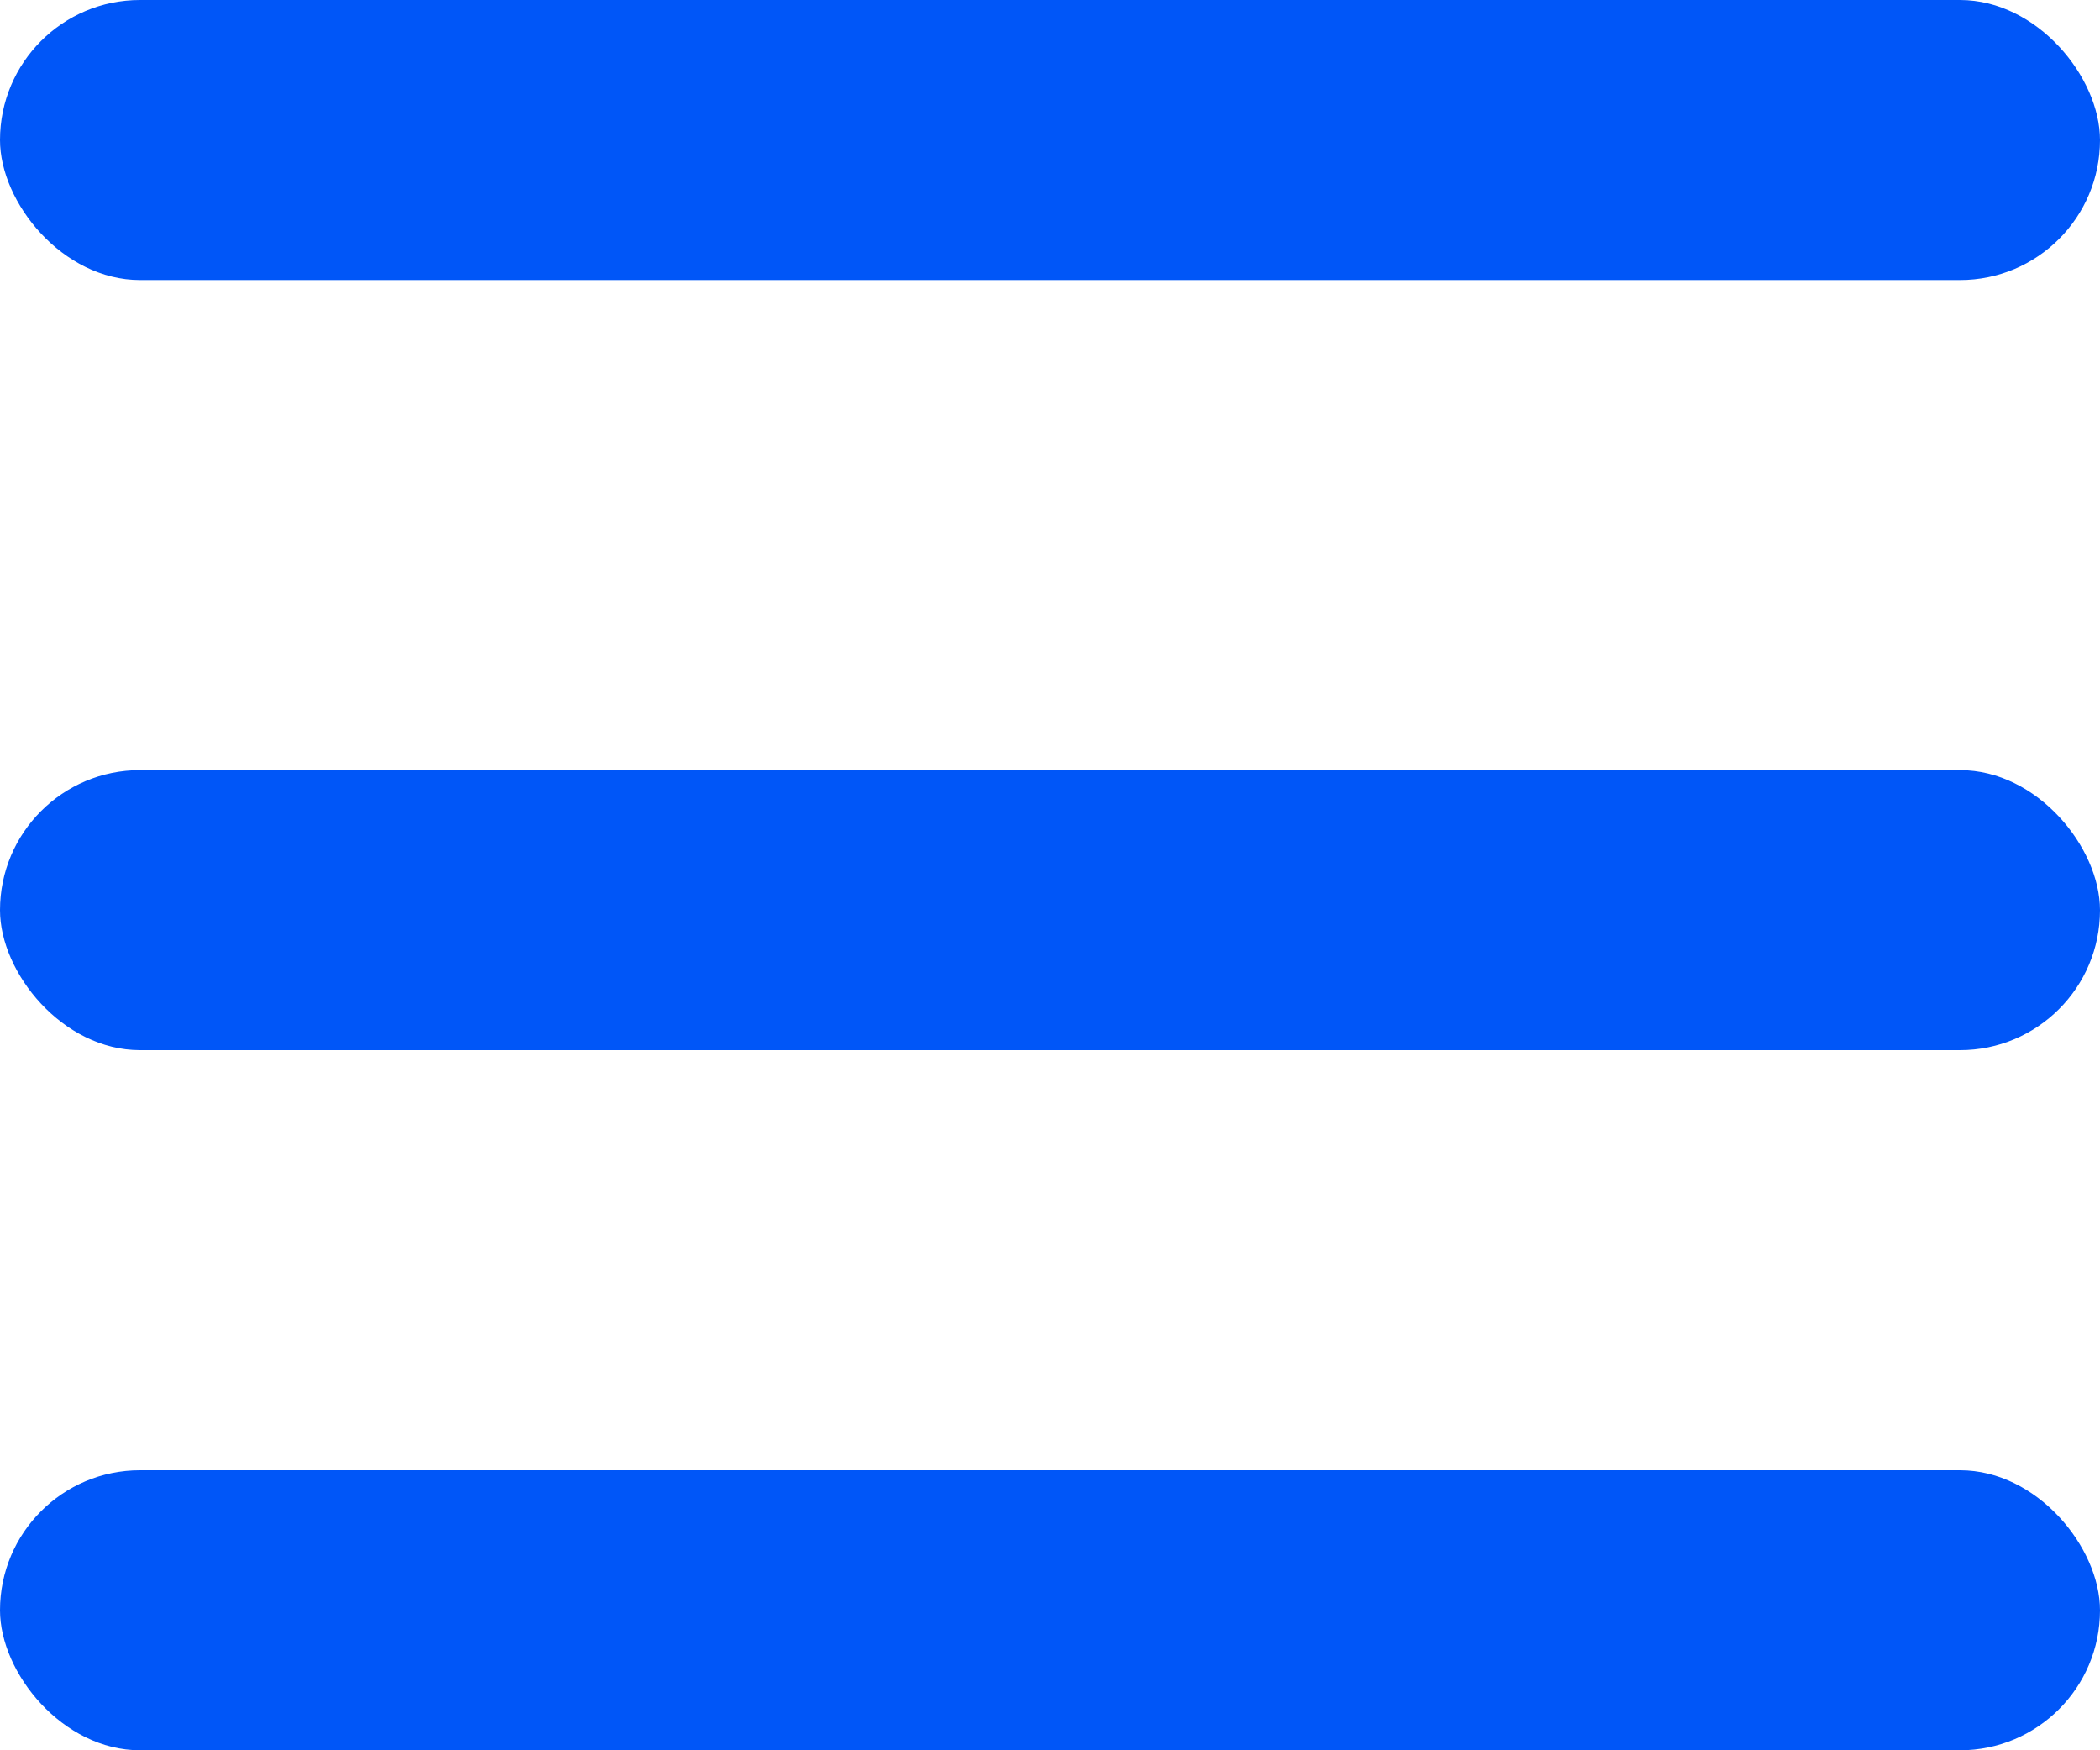 <svg xmlns="http://www.w3.org/2000/svg" width="30" height="25" viewBox="0 0 30 25">
    <g transform="translate(-1277 -130)">
        <rect data-name="Rectangle 7" width="30" height="4" rx="2" transform="translate(1277 130)" style="fill:#0056f8"/>
        <rect data-name="Rectangle 776" width="30" height="4" rx="2" transform="translate(1277 141)" style="fill:#0056f8"/>
        <rect data-name="Rectangle 777" width="30" height="4" rx="2" transform="translate(1277 151)" style="fill:#0056f8"/>
    </g>
</svg>

